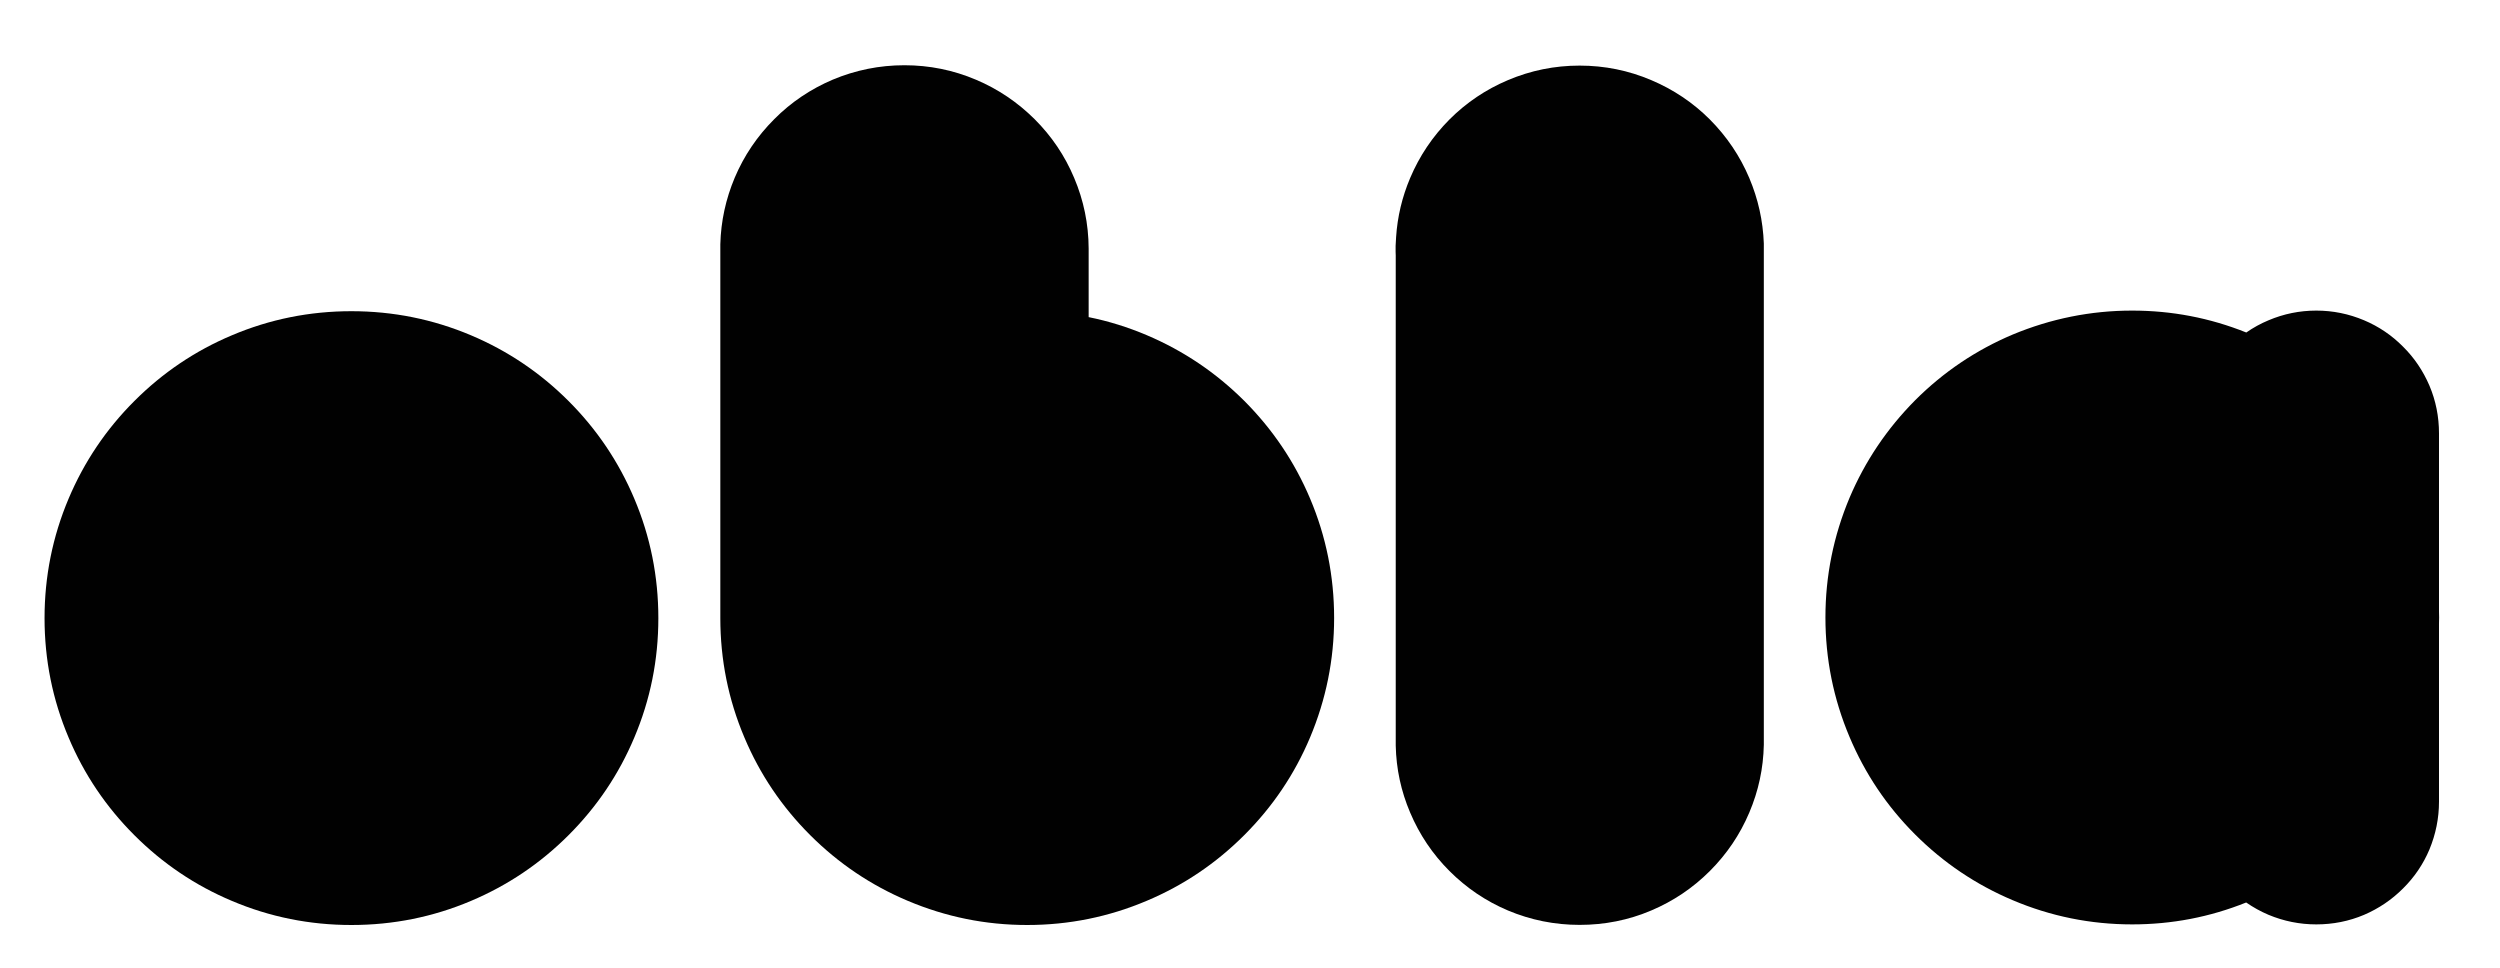 <?xml version="1.0" encoding="utf-8"?>
<!-- Generator: Adobe Illustrator 27.6.1, SVG Export Plug-In . SVG Version: 6.00 Build 0)  -->
<!DOCTYPE svg PUBLIC "-//W3C//DTD SVG 1.1//EN" "http://www.w3.org/Graphics/SVG/1.1/DTD/svg11.dtd">
<svg version="1.1" id="Layer_1" xmlns:x="http://ns.adobe.com/Extensibility/1.0/" xmlns:i="http://ns.adobe.com/AdobeIllustrator/10.0/" xmlns:graph="http://ns.adobe.com/Graphs/1.0/"
	 xmlns="http://www.w3.org/2000/svg" xmlns:xlink="http://www.w3.org/1999/xlink" x="0px" y="0px" viewBox="0 0 2065.4 799.5"
	 style="enable-background:new 0 0 2065.4 799.5;" xml:space="preserve">
<style type="text/css">
	.st0{fill-rule:evenodd;clip-rule:evenodd;fill:#010101;}
</style>
<g>
	<path class="st0" d="M191.6,277c31.4-13.3,64.3-19.9,98.7-19.9c34.4,0,67.3,6.6,98.8,19.9c30.3,12.8,57.2,30.9,80.6,54.3
		c23.4,23.4,41.5,50.3,54.3,80.6c13.3,31.4,19.9,64.3,19.9,98.8s-6.6,67.3-19.9,98.7c-12.8,30.4-30.9,57.2-54.3,80.6
		c-23.4,23.4-50.3,41.5-80.6,54.3c-31.4,13.3-64.3,19.9-98.8,19.9c-34.4,0-67.3-6.6-98.7-19.9c-30.4-12.8-57.2-30.9-80.6-54.3
		c-23.4-23.4-41.5-50.2-54.3-80.6c-13.3-31.4-19.9-64.3-19.9-98.7c0-34.4,6.6-67.3,19.9-98.8c12.8-30.3,30.9-57.2,54.3-80.6
		C134.4,307.9,161.2,289.8,191.6,277z"/>
</g>
<path class="st0" d="M747.2,53.9c20.6,0,40.4,4,59.2,12c18.2,7.7,34.3,18.6,48.4,32.6c14,14,24.9,30.1,32.6,48.4
	c7.9,18.6,11.9,38.1,12,58.4v56.7c16.4,3.3,32.4,8.3,48,14.9c30.4,12.9,57.2,31,80.6,54.3c23.4,23.5,41.5,50.3,54.3,80.6
	c13.3,31.4,19.9,64.3,19.9,98.8c0,34.4-6.7,67.3-19.9,98.7c-12.8,30.4-30.9,57.2-54.3,80.6c-23.4,23.4-50.2,41.5-80.6,54.3
	c-31.4,13.3-64.3,20-98.8,20c-34.4,0-67.2-6.7-98.7-20c-30.3-12.8-57.2-30.9-80.6-54.3c-23.4-23.4-41.5-50.2-54.3-80.6
	c-13.3-31.4-19.9-64.3-19.9-98.7c0-0.1,0-0.1,0-0.2c0-2.1,0-4.3,0-6.4l0-302.2h0c0.5-19.1,4.5-37.4,11.9-55
	c7.7-18.2,18.6-34.3,32.7-48.4c14-14.1,30.2-24.9,48.3-32.6C706.9,57.9,726.6,53.9,747.2,53.9z"/>
<g>
	<path class="st0" d="M1153,208.1v-5c0.1-2.4,0.2-4.8,0.4-7.2c1.1-16.9,5-33.2,11.6-48.8c7.7-18.2,18.5-34.3,32.5-48.4
		c14-14,30.1-24.8,48.3-32.5c18.9-8,38.6-12,59.2-12c20.6,0,40.4,4,59.2,12c18.2,7.7,34.4,18.5,48.4,32.5
		c14,14.1,24.9,30.2,32.6,48.4c7.3,17.3,11.3,35.3,12,54.1c0,0.7,0,1.3,0,2v5.1c0,0.6,0,1.2,0,1.9v405.1c-0.4,19.5-4.4,38.1-12,56
		c-7.7,18.2-18.6,34.3-32.6,48.3c-14,14-30.2,24.9-48.4,32.6c-18.8,8-38.6,11.9-59.2,11.9c-20.6,0-40.4-4-59.2-11.9
		c-18.2-7.7-34.3-18.6-48.3-32.6c-14-14-24.8-30.1-32.5-48.3c-7.5-17.6-11.5-36.1-11.9-55.3V211C1153,210,1153,209.1,1153,208.1z"/>
</g>
<path class="st0" d="M1761.5,256.6c32.7,0,64.1,6,94.3,18.1c5.7-4,11.9-7.4,18.4-10.1c12.5-5.3,25.7-8,39.4-8
	c13.8,0,26.9,2.7,39.5,8c12.1,5.1,22.9,12.4,32.2,21.8c9.4,9.3,16.6,20.1,21.8,32.2c5.3,12.5,7.9,25.7,7.9,39.4v147.1
	c0,1.7,0.1,3.4,0.1,5.1c0,1.7,0,3.4-0.1,5.1v147c0,13.8-2.7,26.9-7.9,39.5c-5.1,12.1-12.4,22.9-21.8,32.2
	c-9.4,9.4-20.1,16.6-32.2,21.8c-12.5,5.3-25.7,7.9-39.5,7.9c-13.8,0-26.9-2.7-39.4-7.9c-6.6-2.8-12.7-6.2-18.5-10.2
	c-30.1,12.1-61.5,18.1-94.2,18.1c-34.4,0-67.3-6.7-98.7-20c-30.3-12.8-57.2-30.9-80.6-54.3c-23.4-23.4-41.4-50.2-54.2-80.6
	c-13.3-31.5-19.9-64.4-19.9-98.7c0-34.4,6.7-67.3,19.9-98.8c12.8-30.2,30.9-57.1,54.2-80.6c23.4-23.4,50.3-41.5,80.6-54.3
	C1694.3,263.3,1727.2,256.6,1761.5,256.6z"/>
</svg>
